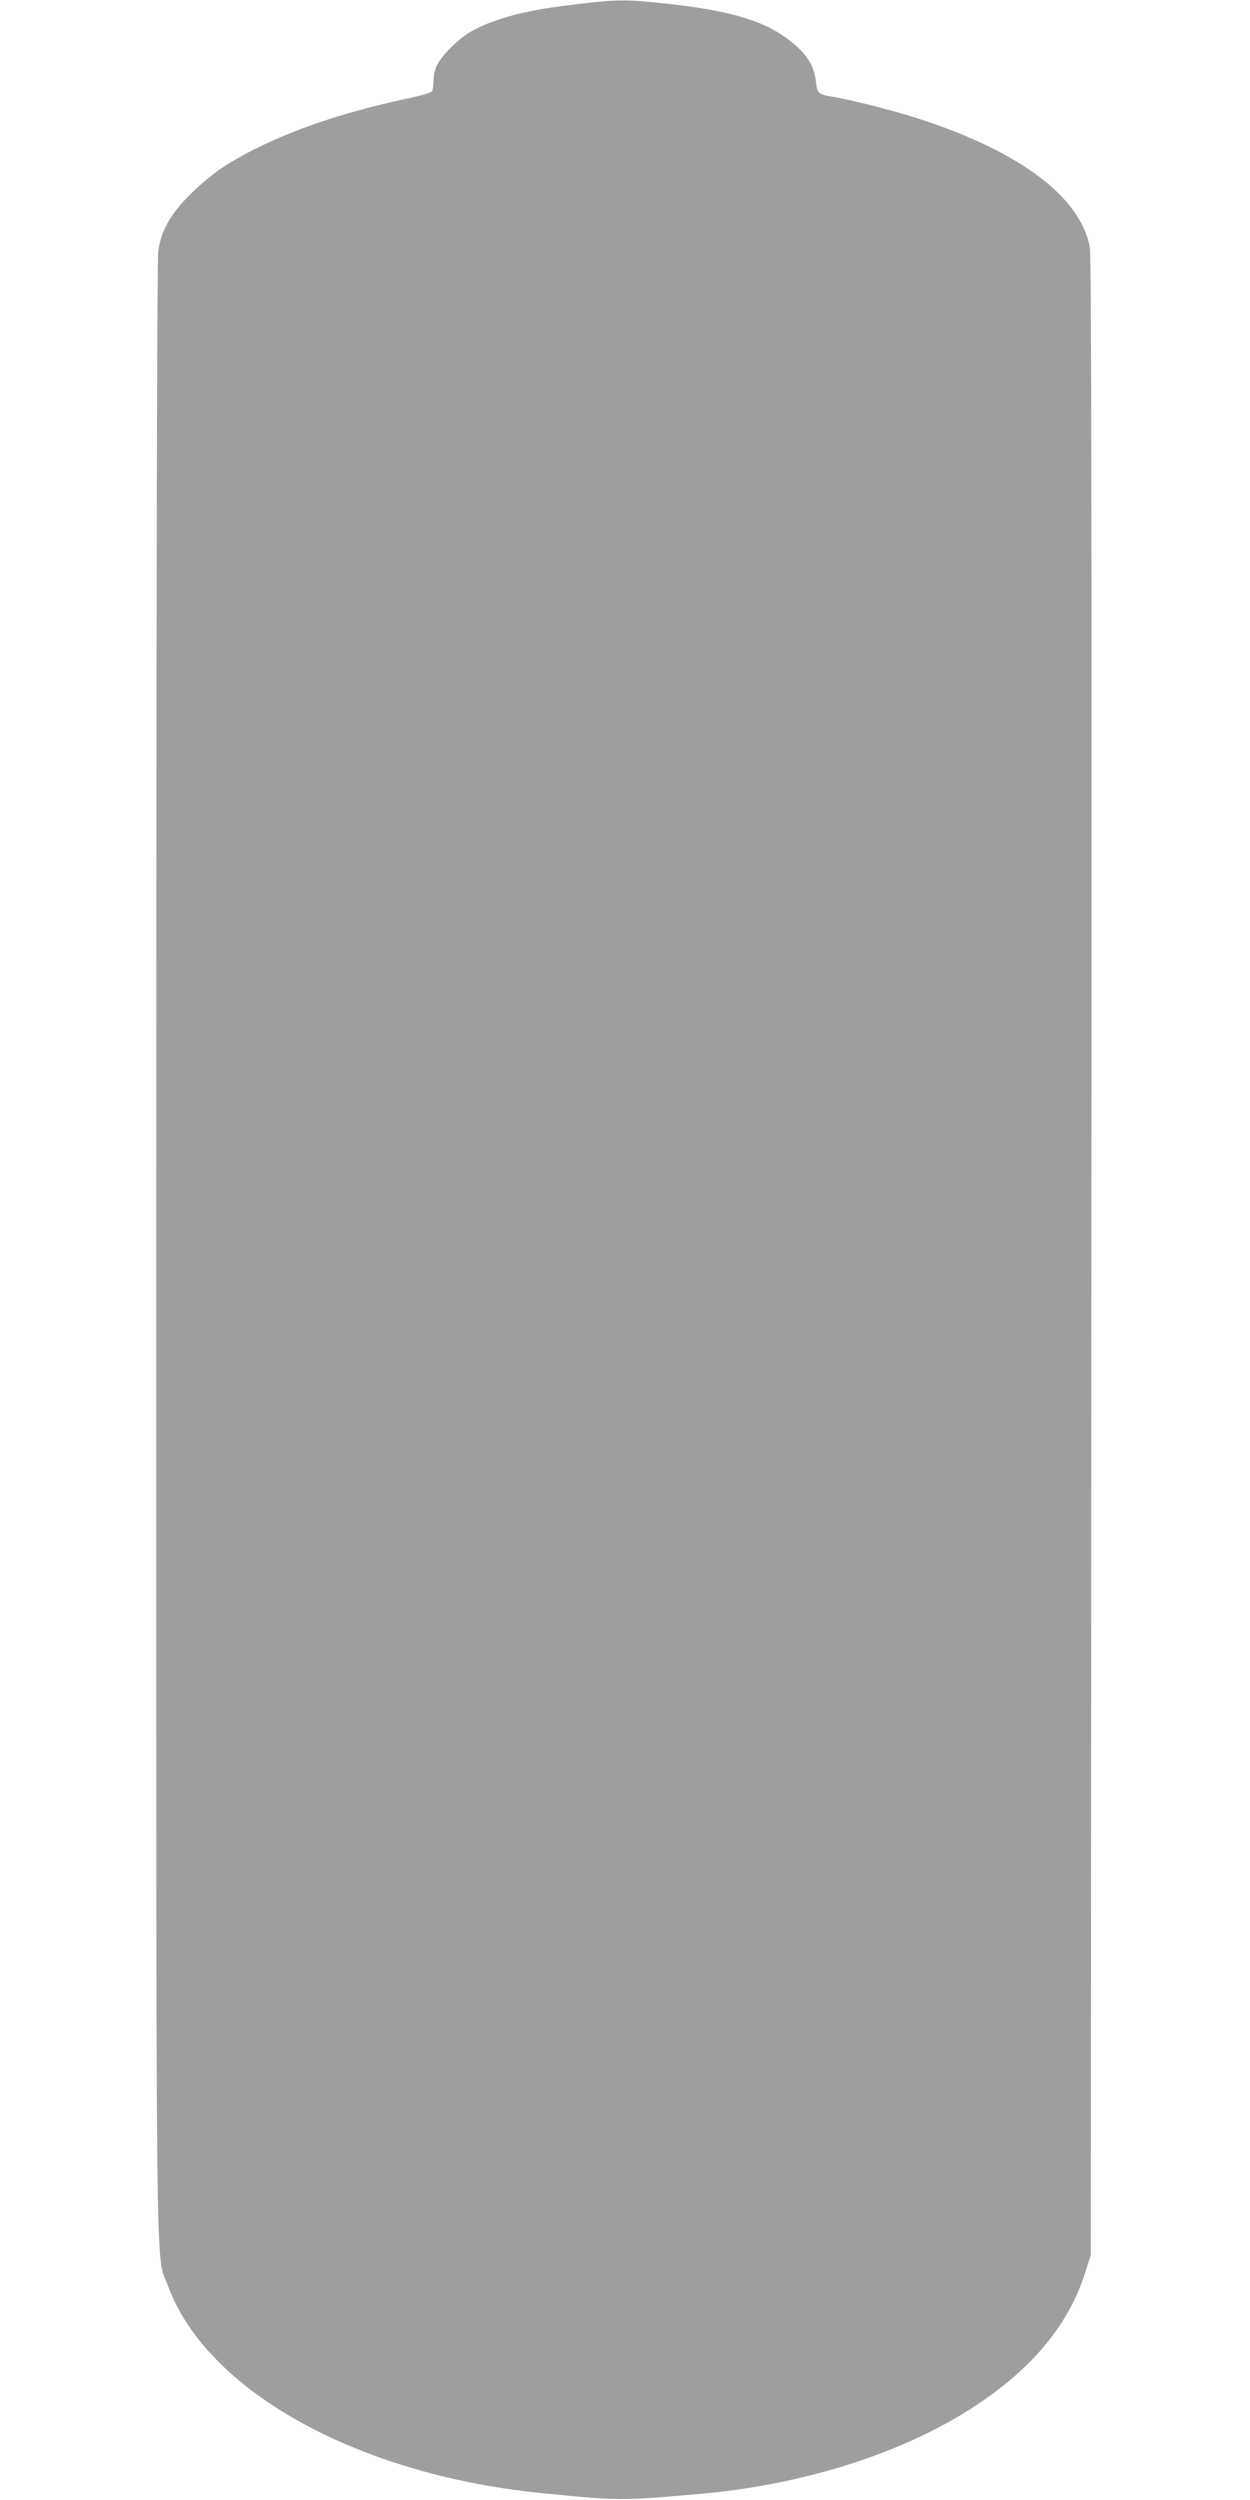 <?xml version="1.0" standalone="no"?>
<!DOCTYPE svg PUBLIC "-//W3C//DTD SVG 20010904//EN"
 "http://www.w3.org/TR/2001/REC-SVG-20010904/DTD/svg10.dtd">
<svg version="1.0" xmlns="http://www.w3.org/2000/svg"
 width="640pt" height="1280pt" viewBox="0 0 640 1280"
 preserveAspectRatio="xMidYMid meet">
<g transform="translate(0,1280) scale(0.1,-0.1)"
fill="#9e9e9e" stroke="none">
<path d="M2965 12780 c-198 -23 -302 -44 -408 -79 -119 -40 -177 -74 -246
-142 -68 -68 -91 -110 -91 -171 0 -23 -4 -48 -8 -55 -4 -7 -62 -24 -128 -38
-385 -81 -716 -204 -942 -351 -48 -31 -125 -95 -172 -143 -100 -101 -144 -181
-160 -287 -6 -45 -10 -1806 -10 -5115 0 -5549 -5 -5122 60 -5302 195 -536 967
-966 1906 -1061 400 -40 411 -41 814 -5 491 42 971 186 1327 397 344 204 559
448 650 739 l28 88 3 5110 c2 3784 0 5125 -8 5170 -49 255 -351 484 -860 652
-129 43 -364 103 -460 118 -70 11 -76 18 -83 80 -8 74 -43 133 -118 195 -135
112 -314 167 -672 204 -180 19 -230 19 -422 -4z"/>
</g>
</svg>
